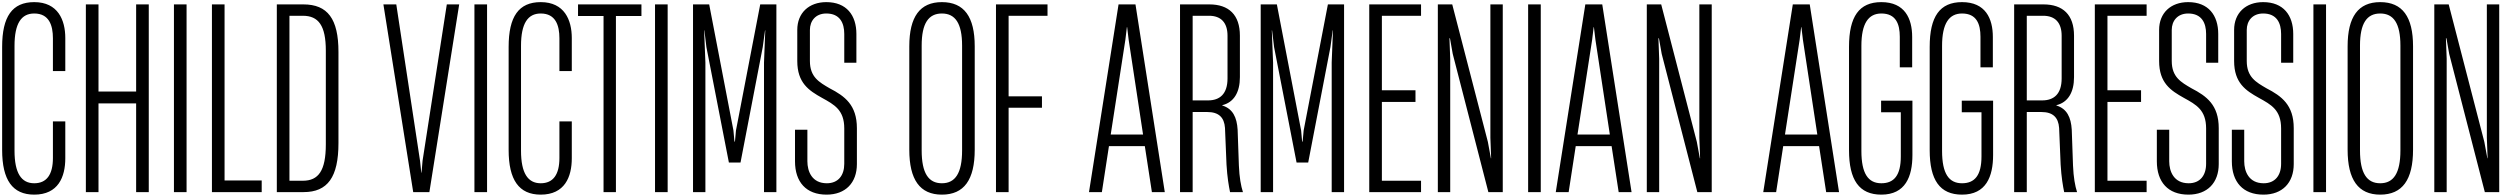 <?xml version="1.0" encoding="UTF-8"?> <svg xmlns="http://www.w3.org/2000/svg" width="950" height="74" viewBox="0 0 950 74" fill="none"> <path d="M13.005 73.96C22.125 73.96 24.813 67.24 24.813 60.136V46.12H20.109V60.04C20.109 66.376 17.709 69.64 13.005 69.64C8.109 69.64 5.517 65.8 5.517 57.256V17.416C5.517 8.872 8.109 5.128 13.005 5.128C18.669 5.128 20.109 9.64 20.109 14.536V27.016H24.813V14.44C24.813 7.624 22.029 0.808 13.005 0.808C4.653 0.808 0.813 6.28 0.813 17.8V56.968C0.813 68.392 4.749 73.96 13.005 73.96ZM51.732 34.792H37.428V1.672H32.628V73H37.428V39.304H51.732V73H56.532V1.672H51.732V34.792ZM70.897 73V1.672H66.097V73H70.897ZM99.446 73V68.584H85.334V1.672H80.534V73H99.446ZM115.367 73C124.487 73 128.615 67.336 128.615 54.376V19.72C128.615 7.144 124.487 1.672 115.271 1.672H105.191V73H115.367ZM109.991 5.992H115.079C121.031 5.992 123.815 9.736 123.815 19.24V54.856C123.815 64.84 121.031 68.68 115.079 68.68H109.991V5.992ZM157.02 73H163.164L174.492 1.672H169.788L160.572 61.096L160.188 65.608H160.092L159.612 61.096L150.588 1.672H145.692L157.02 73ZM185.084 73V1.672H180.284V73H185.084ZM205.474 73.96C214.594 73.96 217.282 67.24 217.282 60.136V46.12H212.578V60.04C212.578 66.376 210.178 69.64 205.474 69.64C200.578 69.64 197.986 65.8 197.986 57.256V17.416C197.986 8.872 200.578 5.128 205.474 5.128C211.138 5.128 212.578 9.64 212.578 14.536V27.016H217.282V14.44C217.282 7.624 214.498 0.808 205.474 0.808C197.122 0.808 193.282 6.28 193.282 17.8V56.968C193.282 68.392 197.218 73.96 205.474 73.96ZM234.05 73V6.088H243.746V1.672H219.65V6.088H229.346V73H234.05ZM253.709 73V1.672H248.909V73H253.709ZM268.051 73V23.752L267.571 11.56H267.667L268.435 17.896L276.979 61.768H281.395L289.843 17.896L290.707 11.56H290.803L290.323 23.752V73H295.027V1.672H288.883L279.667 49.576L279.283 53.8H279.091L278.707 49.576L269.491 1.672H263.347V73H268.051ZM314.101 73.96C321.301 73.96 325.621 69.448 325.621 62.344V48.712C325.621 39.88 321.013 36.52 315.253 33.544C311.317 31.24 307.765 29.32 307.765 23.176V11.368C307.765 8.008 309.877 5.128 314.005 5.128C319.189 5.128 320.821 8.776 320.821 12.904V23.848H325.429V12.904C325.429 5.8 321.685 0.808 314.005 0.808C307.381 0.808 302.965 4.936 302.965 11.368V23.176C302.965 31.528 307.381 34.408 312.373 37.192C317.077 39.784 320.821 41.8 320.821 48.808V62.248C320.821 66.664 318.517 69.64 314.197 69.64C308.533 69.64 306.805 65.128 306.805 61.288V49.288H302.101V61.288C302.101 69.16 306.325 73.96 314.101 73.96ZM357.916 73.96C366.364 73.96 370.396 68.296 370.396 56.872V17.608C370.396 6.376 366.364 0.808 357.916 0.808C349.564 0.808 345.532 6.376 345.532 17.608V56.872C345.532 68.296 349.564 73.96 357.916 73.96ZM357.916 69.64C352.828 69.64 350.236 65.8 350.236 57.16V17.32C350.236 8.872 352.828 5.128 357.916 5.128C363.004 5.128 365.596 8.872 365.596 17.32V57.16C365.596 65.8 363.004 69.64 357.916 69.64ZM383.272 73V40.936H395.944V36.616H383.272V5.992H398.056V1.672H378.472V73H383.272ZM442.617 73L431.481 1.672H425.049L413.817 73H418.713L421.401 55.528H435.033L437.721 73H442.617ZM427.641 15.112L428.217 10.312H428.313L428.889 15.112L434.361 51.112H422.073L427.641 15.112ZM453.209 73V42.568H458.777C463.097 42.568 465.209 44.584 465.497 48.616L466.073 62.536C466.361 67.336 466.937 70.696 467.417 73H472.313C471.545 70.6 470.969 67.432 470.777 62.92L470.297 49.288C470.009 44.584 468.473 41.32 464.441 40.072V39.976C468.857 38.92 471.161 35.08 471.161 29.32V13.576C471.161 5.608 466.937 1.672 459.545 1.672H448.409V73H453.209ZM453.209 5.992H459.449C463.961 5.992 466.457 8.584 466.457 13.576V29.8C466.457 35.752 463.481 38.152 459.065 38.152H453.209V5.992ZM483.77 73V23.752L483.29 11.56H483.386L484.154 17.896L492.698 61.768H497.114L505.562 17.896L506.426 11.56H506.522L506.042 23.752V73H510.746V1.672H504.602L495.386 49.576L495.002 53.8H494.81L494.426 49.576L485.21 1.672H479.066V73H483.77ZM539.996 73V68.68H525.116V38.728H537.884V34.312H525.116V5.992H539.996V1.672H520.316V73H539.996ZM551.082 73V22.312L550.794 14.536H550.986L552.042 20.488L565.578 73H571.05V1.672H566.346V52.36L566.634 60.136H566.538L565.386 53.896L551.85 1.672H546.378V73H551.082ZM585.491 73V1.672H580.691V73H585.491ZM619.992 73L608.856 1.672H602.424L591.192 73H596.088L598.776 55.528H612.408L615.096 73H619.992ZM605.016 15.112L605.592 10.312H605.688L606.264 15.112L611.736 51.112H599.448L605.016 15.112ZM630.488 73V22.312L630.2 14.536H630.392L631.448 20.488L644.984 73H650.456V1.672H645.752V52.36L646.04 60.136H645.944L644.792 53.896L631.256 1.672H625.784V73H630.488ZM698.836 73L687.7 1.672H681.268L670.036 73H674.932L677.62 55.528H691.252L693.94 73H698.836ZM683.86 15.112L684.436 10.312H684.532L685.108 15.112L690.58 51.112H678.292L683.86 15.112ZM714.914 73.96C724.034 73.96 726.722 67.144 726.722 58.888V38.248H714.818V42.664H722.306V59.464C722.306 66.664 719.714 69.64 714.914 69.64C709.922 69.64 707.33 65.992 707.33 57.352V17.416C707.33 8.872 710.018 5.128 714.914 5.128C720.482 5.128 721.922 9.16 721.922 13.96V25.576H726.626V14.056C726.626 7.048 723.842 0.808 714.914 0.808C706.466 0.808 702.626 6.28 702.626 17.8V57.064C702.626 68.392 706.466 73.96 714.914 73.96ZM745.57 73.96C754.69 73.96 757.378 67.144 757.378 58.888V38.248H745.474V42.664H752.962V59.464C752.962 66.664 750.37 69.64 745.57 69.64C740.578 69.64 737.986 65.992 737.986 57.352V17.416C737.986 8.872 740.674 5.128 745.57 5.128C751.138 5.128 752.578 9.16 752.578 13.96V25.576H757.282V14.056C757.282 7.048 754.498 0.808 745.57 0.808C737.122 0.808 733.282 6.28 733.282 17.8V57.064C733.282 68.392 737.122 73.96 745.57 73.96ZM770.178 73V42.568H775.746C780.066 42.568 782.178 44.584 782.466 48.616L783.042 62.536C783.33 67.336 783.906 70.696 784.386 73H789.282C788.514 70.6 787.938 67.432 787.746 62.92L787.266 49.288C786.978 44.584 785.442 41.32 781.41 40.072V39.976C785.826 38.92 788.13 35.08 788.13 29.32V13.576C788.13 5.608 783.906 1.672 776.514 1.672H765.378V73H770.178ZM770.178 5.992H776.418C780.93 5.992 783.426 8.584 783.426 13.576V29.8C783.426 35.752 780.45 38.152 776.034 38.152H770.178V5.992ZM815.714 73V68.68H800.834V38.728H813.602V34.312H800.834V5.992H815.714V1.672H796.034V73H815.714ZM831.601 73.96C838.801 73.96 843.121 69.448 843.121 62.344V48.712C843.121 39.88 838.513 36.52 832.753 33.544C828.817 31.24 825.265 29.32 825.265 23.176V11.368C825.265 8.008 827.377 5.128 831.505 5.128C836.689 5.128 838.321 8.776 838.321 12.904V23.848H842.929V12.904C842.929 5.8 839.185 0.808 831.505 0.808C824.881 0.808 820.465 4.936 820.465 11.368V23.176C820.465 31.528 824.881 34.408 829.873 37.192C834.577 39.784 838.321 41.8 838.321 48.808V62.248C838.321 66.664 836.017 69.64 831.697 69.64C826.033 69.64 824.305 65.128 824.305 61.288V49.288H819.601V61.288C819.601 69.16 823.825 73.96 831.601 73.96ZM860.101 73.96C867.301 73.96 871.621 69.448 871.621 62.344V48.712C871.621 39.88 867.013 36.52 861.253 33.544C857.317 31.24 853.765 29.32 853.765 23.176V11.368C853.765 8.008 855.877 5.128 860.005 5.128C865.189 5.128 866.821 8.776 866.821 12.904V23.848H871.429V12.904C871.429 5.8 867.685 0.808 860.005 0.808C853.381 0.808 848.965 4.936 848.965 11.368V23.176C848.965 31.528 853.381 34.408 858.373 37.192C863.077 39.784 866.821 41.8 866.821 48.808V62.248C866.821 66.664 864.517 69.64 860.197 69.64C854.533 69.64 852.805 65.128 852.805 61.288V49.288H848.101V61.288C848.101 69.16 852.325 73.96 860.101 73.96ZM883.897 73V1.672H879.097V73H883.897ZM904.478 73.96C912.926 73.96 916.958 68.296 916.958 56.872V17.608C916.958 6.376 912.926 0.808 904.478 0.808C896.126 0.808 892.094 6.376 892.094 17.608V56.872C892.094 68.296 896.126 73.96 904.478 73.96ZM904.478 69.64C899.39 69.64 896.798 65.8 896.798 57.16V17.32C896.798 8.872 899.39 5.128 904.478 5.128C909.566 5.128 912.158 8.872 912.158 17.32V57.16C912.158 65.8 909.566 69.64 904.478 69.64ZM929.738 73V22.312L929.45 14.536H929.642L930.698 20.488L944.234 73H949.706V1.672H945.002V52.36L945.29 60.136H945.194L944.042 53.896L930.506 1.672H925.034V73H929.738Z" fill="black"></path> </svg> 